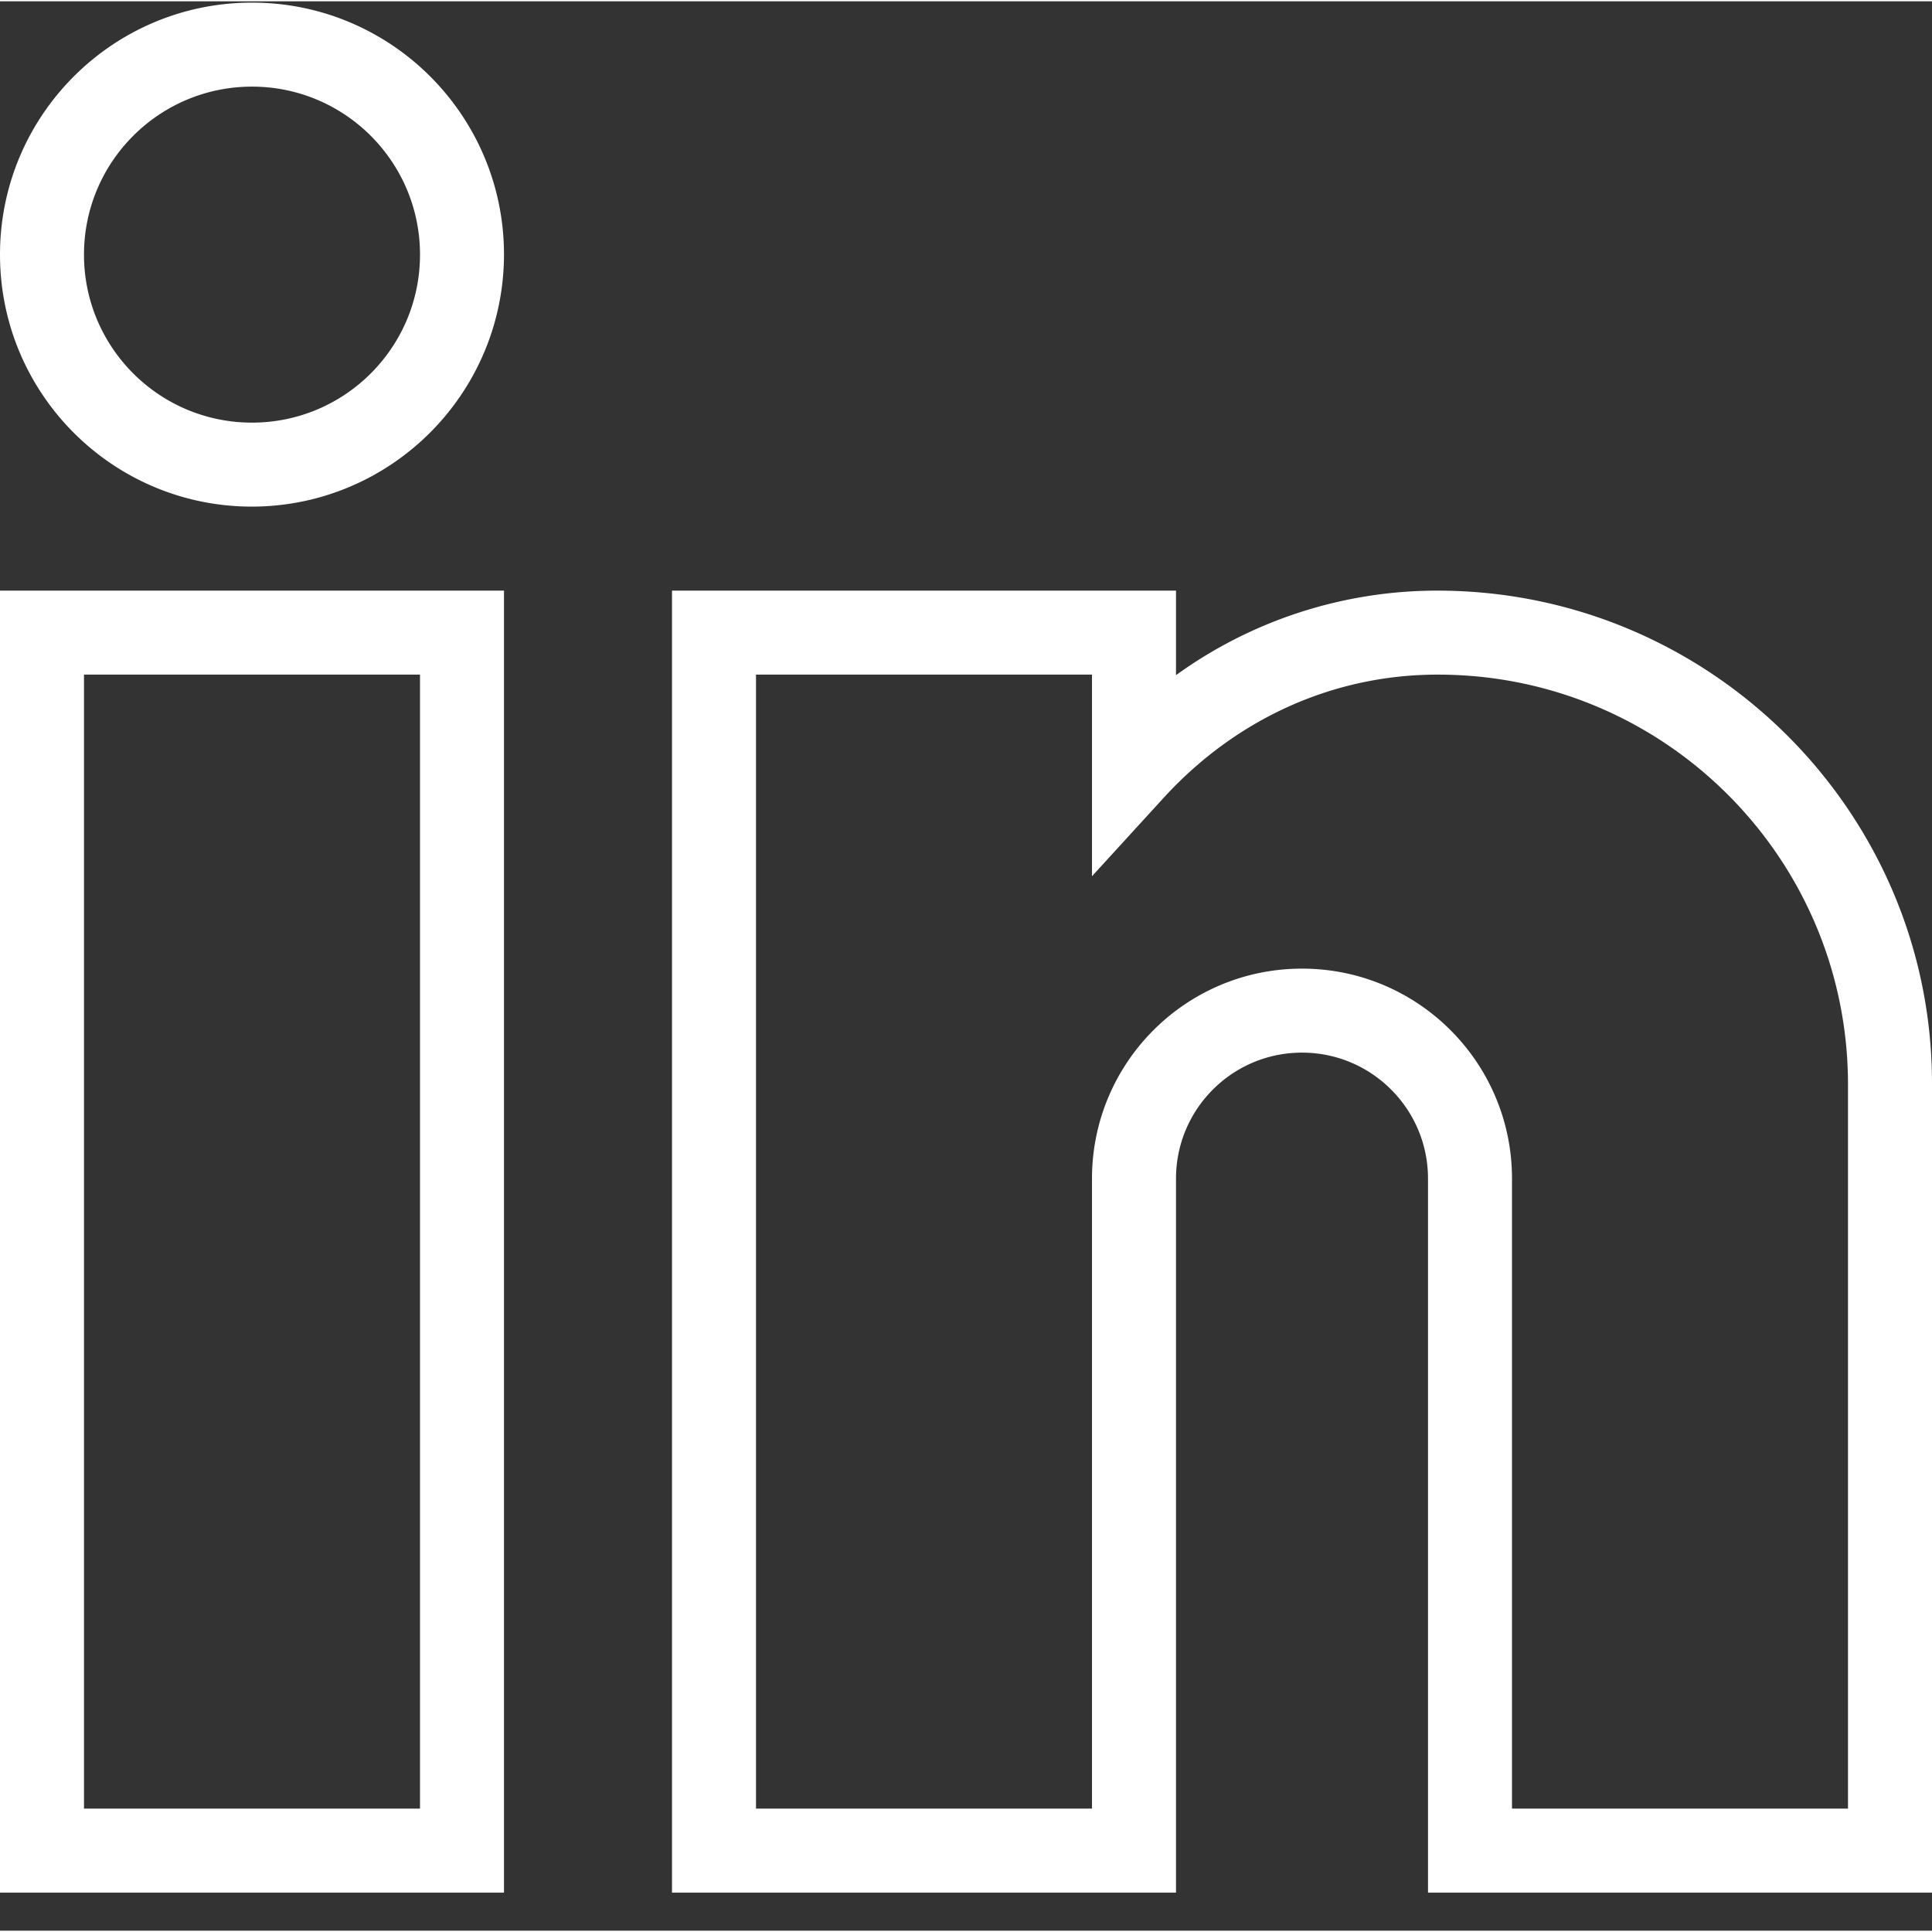 <svg xmlns="http://www.w3.org/2000/svg" version="1.1" xmlns:xlink="http://www.w3.org/1999/xlink" width="512" height="512" x="0" y="0" viewBox="0 0 490.667 490" style="enable-background:new 0 0 512 512" xml:space="preserve" class=""><rect x="0" y="0" width="490.667" height="490" fill="#333333" stroke="none"/><g><path d="M128 480.332H0V149.668h128zM21.332 459h85.336V171H21.332zM490.668 480.332h-128V299c0-17.672-14.328-32-32-32-17.676 0-32 14.328-32 32v181.332h-128V149.668h128v21.465a113.2 113.2 0 0 1 66.398-21.465c69.2 0 125.602 56.133 125.602 125.2zM384 459h85.332V274.867c-.144-57.46-46.805-103.941-104.266-103.867-26.265 0-50.933 11.066-69.332 31.066L277.332 222.2V171H192v288h85.332V299c0-29.457 23.879-53.332 53.336-53.332C360.121 245.668 384 269.543 384 299zM64 128.332c-35.348 0-64-28.652-64-64 0-35.344 28.652-64 64-64s64 28.656 64 64c-.074 35.316-28.684 63.93-64 64zm0-106.664c-23.563 0-42.668 19.102-42.668 42.664C21.332 87.898 40.437 107 64 107s42.668-19.102 42.668-42.668c0-23.562-19.106-42.664-42.668-42.664zm0 0" fill="#fff" opacity="1" data-original="#000000"></path></g></svg>